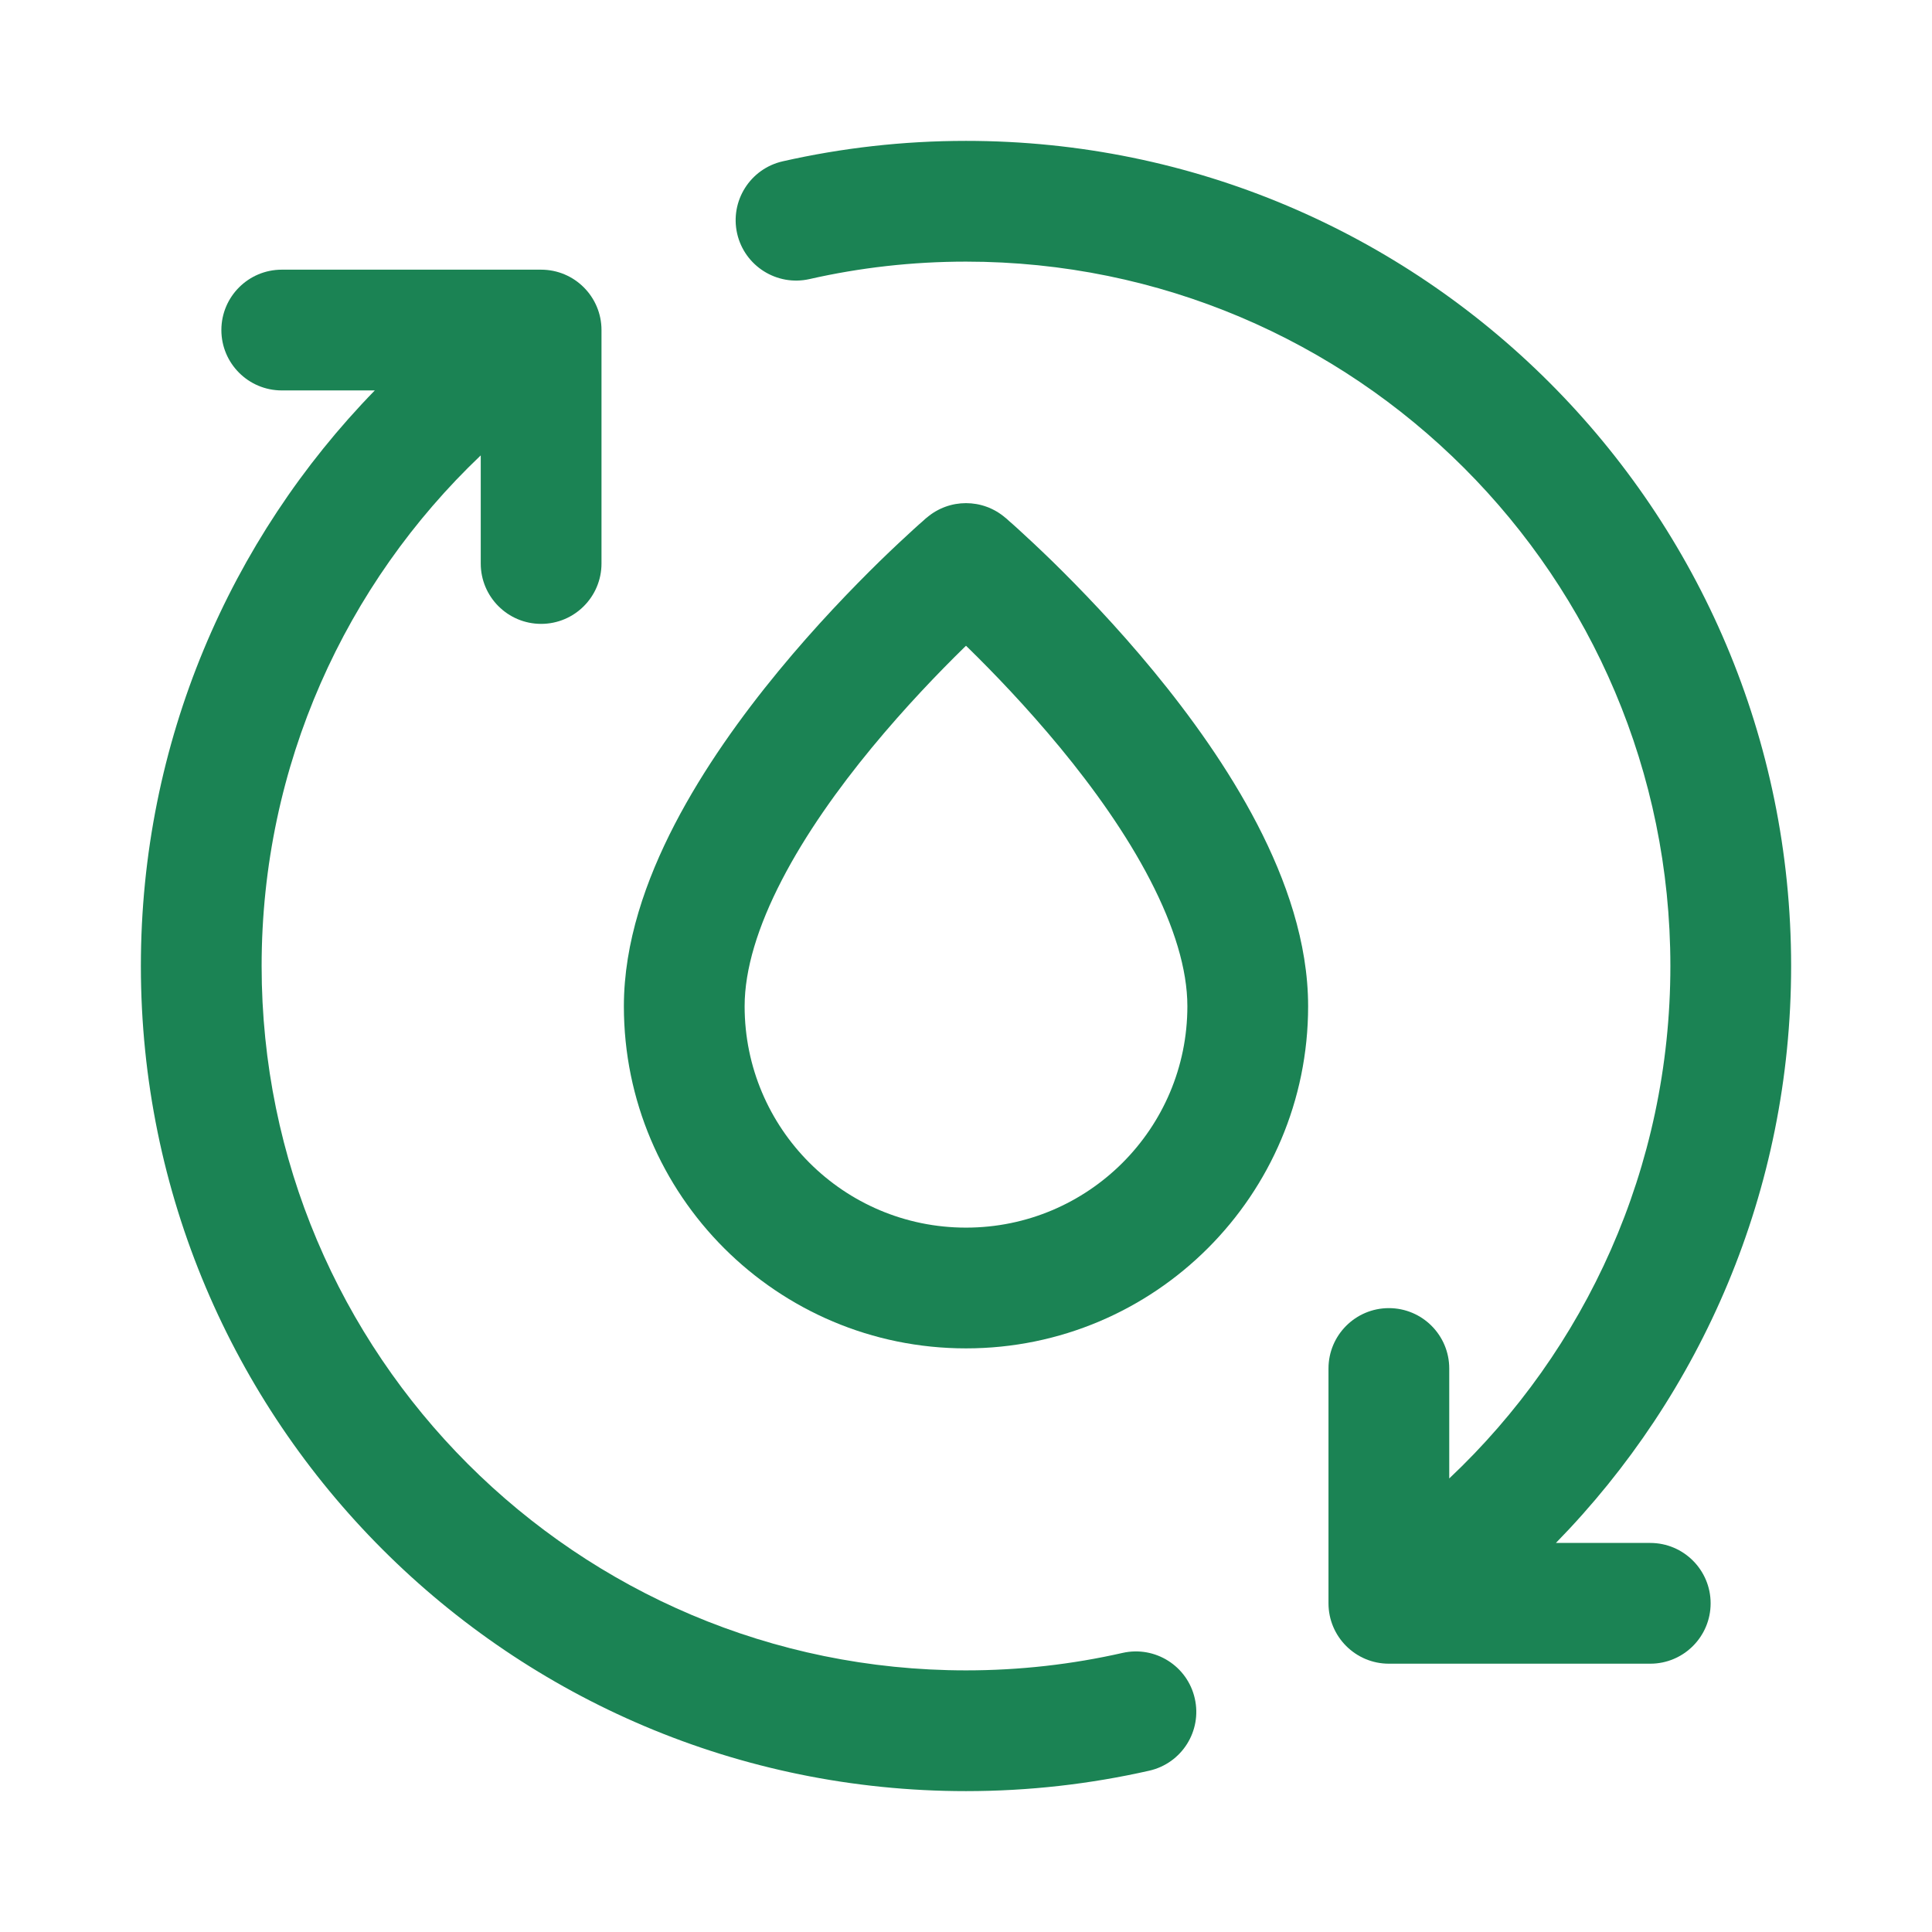 <svg width="24" height="24" viewBox="0 0 24 24" fill="none" xmlns="http://www.w3.org/2000/svg">
<path d="M10.055 3.467C10.68 3.325 11.331 3.25 12 3.25C16.832 3.25 20.75 7.168 20.75 12C20.75 14.508 19.695 16.77 18.003 18.366V17C18.003 16.586 17.667 16.25 17.253 16.25C16.839 16.25 16.503 16.586 16.503 17V19.917C16.503 20.331 16.839 20.667 17.253 20.667H20.5C20.914 20.667 21.25 20.331 21.25 19.917C21.25 19.503 20.914 19.167 20.5 19.167H19.328C21.135 17.319 22.25 14.79 22.25 12C22.25 6.339 17.661 1.75 12 1.75C11.218 1.75 10.456 1.838 9.723 2.004C9.319 2.096 9.066 2.497 9.157 2.901C9.249 3.305 9.651 3.558 10.055 3.467Z" fill="#1B8354"/>
<path d="M3.5 3.35C3.086 3.35 2.75 3.686 2.75 4.1C2.75 4.514 3.086 4.85 3.5 4.85H4.656C2.858 6.696 1.75 9.218 1.75 12C1.75 17.661 6.339 22.25 12 22.25C12.782 22.25 13.544 22.162 14.277 21.996C14.681 21.904 14.934 21.503 14.842 21.099C14.751 20.695 14.349 20.442 13.945 20.533C13.32 20.675 12.669 20.75 12 20.75C7.168 20.75 3.25 16.832 3.25 12C3.25 9.504 4.295 7.252 5.972 5.657V7C5.972 7.414 6.308 7.75 6.722 7.75C7.136 7.75 7.472 7.414 7.472 7V4.1C7.472 3.686 7.136 3.35 6.722 3.35H3.5Z" fill="#1B8354"/>
<path fill-rule="evenodd" clip-rule="evenodd" d="M11.512 6.431C11.793 6.19 12.207 6.19 12.488 6.431L12.49 6.432L12.492 6.434L12.502 6.442L12.535 6.472C12.563 6.496 12.604 6.532 12.655 6.579C12.756 6.671 12.899 6.804 13.071 6.971C13.412 7.305 13.87 7.778 14.329 8.336C14.786 8.891 15.258 9.545 15.619 10.241C15.976 10.93 16.25 11.708 16.25 12.5C16.25 14.847 14.347 16.75 12 16.75C9.653 16.75 7.75 14.847 7.75 12.5C7.75 11.708 8.024 10.93 8.381 10.241C8.742 9.545 9.214 8.891 9.671 8.336C10.13 7.778 10.588 7.305 10.929 6.971C11.101 6.804 11.244 6.671 11.345 6.579C11.396 6.532 11.437 6.496 11.465 6.472L11.498 6.442L11.508 6.434L11.51 6.432L11.512 6.431ZM11.977 8.044C11.662 8.352 11.245 8.785 10.829 9.289C10.411 9.796 10.008 10.361 9.713 10.931C9.414 11.508 9.25 12.042 9.25 12.5C9.25 14.019 10.481 15.25 12 15.25C13.519 15.25 14.75 14.019 14.75 12.5C14.75 12.042 14.586 11.508 14.287 10.931C13.992 10.361 13.589 9.796 13.171 9.289C12.755 8.785 12.338 8.352 12.023 8.044L12 8.022L11.977 8.044Z" fill="#1B8354"/>
</svg>
